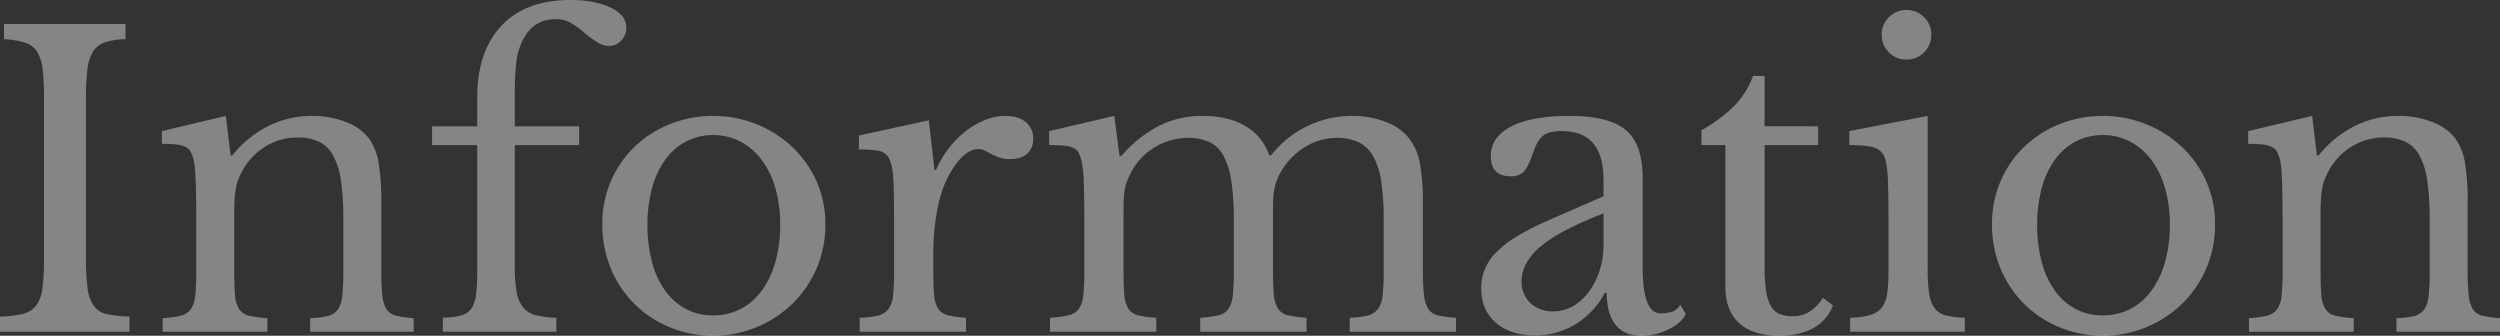 <svg xmlns="http://www.w3.org/2000/svg" width="1094.625" height="147" viewBox="0 0 1094.625 147">
  <rect x="0" y="0" width="1094.625" height="147" fill="#333333" stroke="none"/>
  <path id="パス_2786" data-name="パス 2786" d="M-507.85-33.075a106.514,106.514,0,0,0,.7,13.825,17.568,17.568,0,0,0,2.712,7.875A9.45,9.45,0,0,0-498.662-7.7a51.715,51.715,0,0,0,9.888,1.05V0h-56.7V-6.65a46.6,46.6,0,0,0,9.888-1.138,10.6,10.6,0,0,0,5.862-3.588,15.3,15.3,0,0,0,2.8-7.437,95.144,95.144,0,0,0,.7-13.037V-102.9a99.329,99.329,0,0,0-.612-12.163,18,18,0,0,0-2.45-7.612,9.746,9.746,0,0,0-5.338-3.938,37.813,37.813,0,0,0-9.1-1.488v-6.65h53.2v6.65a30.1,30.1,0,0,0-9.013,1.4,10.036,10.036,0,0,0-5.25,4.112,19.154,19.154,0,0,0-2.45,7.963,111.75,111.75,0,0,0-.612,12.95Zm64.925,5.6q0,7.175.35,11.288a13.233,13.233,0,0,0,1.837,6.3A7.071,7.071,0,0,0-436.362-7,50.145,50.145,0,0,0-428.4-5.95V0h-45.85V-5.95A49.448,49.448,0,0,0-466.462-7,7.6,7.6,0,0,0-462-9.8a12.123,12.123,0,0,0,2.012-5.95,98.063,98.063,0,0,0,.438-10.5V-49.525q0-20.825-1.05-25.375a15.611,15.611,0,0,0-1.312-3.762,5.251,5.251,0,0,0-2.362-2.275,11.875,11.875,0,0,0-4.025-1.05,61.3,61.3,0,0,0-6.3-.263v-5.6l28-6.65,2.1,17.325h.7A47.884,47.884,0,0,1-428.225-89.95,42.147,42.147,0,0,1-408.8-94.5a39.71,39.71,0,0,1,14.7,2.625A23.135,23.135,0,0,1-383.95-84.7a25.343,25.343,0,0,1,4.2,10.412A98.265,98.265,0,0,1-378.525-56.7v29.225a112.784,112.784,0,0,0,.438,11.288,14.694,14.694,0,0,0,1.837,6.3A6.72,6.72,0,0,0-371.962-7a48.812,48.812,0,0,0,7.612,1.05V0h-45.325V-5.95a35.587,35.587,0,0,0,7.788-.963A7.581,7.581,0,0,0-397.512-9.8a12.918,12.918,0,0,0,1.925-6.037,98.509,98.509,0,0,0,.438-10.413v-23.1a113.047,113.047,0,0,0-1.05-16.8,32.788,32.788,0,0,0-3.413-11.025,14.067,14.067,0,0,0-6.212-6.037A21.382,21.382,0,0,0-415.1-85.05a26.653,26.653,0,0,0-14.437,4.113A28.19,28.19,0,0,0-439.775-69.65q-.875,1.75-1.488,3.325a18.635,18.635,0,0,0-.962,3.675q-.35,2.1-.525,4.813t-.175,6.912ZM-356.3-89.95h19.775v-12.6q0-20.125,10.587-31.413t30.188-11.287q10.85,0,17.675,3.325t6.825,8.575a8.3,8.3,0,0,1-2.187,5.863,7.192,7.192,0,0,1-5.512,2.363,9.237,9.237,0,0,1-4.463-1.313,45.881,45.881,0,0,1-6.212-4.463,35.089,35.089,0,0,0-6.825-4.812,13.6,13.6,0,0,0-5.775-1.138q-10.5,0-15.05,10.675a29.631,29.631,0,0,0-2.187,8.575,123.617,123.617,0,0,0-.612,14v13.65H-291.9v8.225h-28.175v53.55a59.611,59.611,0,0,0,.787,10.675,15.188,15.188,0,0,0,2.8,6.737,10.279,10.279,0,0,0,5.512,3.5,40.021,40.021,0,0,0,9.1,1.137V0h-49.7V-6.125a37.005,37.005,0,0,0,7.875-.963,7.857,7.857,0,0,0,4.55-2.975,13.491,13.491,0,0,0,2.1-6.125,84.016,84.016,0,0,0,.525-10.587v-54.95H-356.3Zm123.025-4.55a50.2,50.2,0,0,1,18.9,3.587,49.984,49.984,0,0,1,15.663,9.888,46.714,46.714,0,0,1,10.675,14.963A45.344,45.344,0,0,1-184.1-47.075a48.022,48.022,0,0,1-3.937,19.6,47.944,47.944,0,0,1-10.675,15.4,49.648,49.648,0,0,1-15.663,10.15,49.15,49.15,0,0,1-18.9,3.675,49.077,49.077,0,0,1-18.637-3.587A47.654,47.654,0,0,1-267.4-11.9a47.246,47.246,0,0,1-10.5-15.487,49.594,49.594,0,0,1-3.85-19.688A46.836,46.836,0,0,1-277.9-66.15,45.986,45.986,0,0,1-267.4-81.2,47.938,47.938,0,0,1-251.912-91,50.153,50.153,0,0,1-233.275-94.5Zm0,8.4a25.035,25.035,0,0,0-11.812,2.8,26.315,26.315,0,0,0-9.1,7.963,38.212,38.212,0,0,0-5.775,12.425A59.861,59.861,0,0,0-261.975-46.9a62.286,62.286,0,0,0,2.013,16.45,38.134,38.134,0,0,0,5.775,12.512,26.58,26.58,0,0,0,9.013,7.962,24.89,24.89,0,0,0,11.9,2.8,25.933,25.933,0,0,0,12.075-2.8,26.514,26.514,0,0,0,9.275-8.05,39.4,39.4,0,0,0,5.95-12.6,59.138,59.138,0,0,0,2.1-16.275,56.584,56.584,0,0,0-2.1-15.925,38.532,38.532,0,0,0-5.95-12.338,27.758,27.758,0,0,0-9.275-8.05A25.292,25.292,0,0,0-233.275-86.1Zm96.425,58.275q0,7.175.35,11.375a13.4,13.4,0,0,0,1.838,6.387,7.034,7.034,0,0,0,4.287,2.887,47.875,47.875,0,0,0,7.875,1.05V0h-46.55V-6.125A37.847,37.847,0,0,0-161-7.088a8.031,8.031,0,0,0,4.55-2.888,12.266,12.266,0,0,0,2.012-6.038A100.662,100.662,0,0,0-154-26.6V-47.075q0-11.9-.262-18.55t-1.75-9.8a6.282,6.282,0,0,0-4.637-3.763,48.367,48.367,0,0,0-8.75-.613v-6.125l30.625-6.65,2.45,21.7h.7a44.049,44.049,0,0,1,5.688-9.625,40.787,40.787,0,0,1,7.438-7.437,35.847,35.847,0,0,1,8.4-4.812,23.838,23.838,0,0,1,8.925-1.75q5.6,0,8.838,2.713A8.991,8.991,0,0,1-93.1-84.525a8.377,8.377,0,0,1-2.625,6.563Q-98.35-75.6-103.25-75.6a13.916,13.916,0,0,1-4.725-.7,27.135,27.135,0,0,1-3.412-1.488q-1.488-.788-2.8-1.488a6.039,6.039,0,0,0-2.887-.7q-4.725,0-9.45,6.037a44.05,44.05,0,0,0-7.35,15.313,80.226,80.226,0,0,0-2.187,11.463,109.436,109.436,0,0,0-.787,13.387ZM-53.55-28q0,7.35.35,11.55a13.4,13.4,0,0,0,1.837,6.387,7.034,7.034,0,0,0,4.287,2.887A47.875,47.875,0,0,0-39.2-6.125V0H-85.75V-6.125a52.5,52.5,0,0,0,8.05-1.05,7.638,7.638,0,0,0,4.55-2.8,12.266,12.266,0,0,0,2.013-6.038A100.664,100.664,0,0,0-70.7-26.6V-49q0-9.975-.263-16.625a45.438,45.438,0,0,0-.962-9.1,14.945,14.945,0,0,0-1.225-3.588,5.007,5.007,0,0,0-2.275-2.1,12.049,12.049,0,0,0-4.113-1.05q-2.537-.262-6.562-.262V-87.85l28.525-6.65L-55.3-77h.875A54.806,54.806,0,0,1-37.887-90.213,42.6,42.6,0,0,1-18.725-94.5q11.025,0,18.55,4.462a23.67,23.67,0,0,1,10.5,12.863h.7A45.105,45.105,0,0,1,26.775-89.95,44.309,44.309,0,0,1,46.55-94.5a39.728,39.728,0,0,1,14.963,2.713A23.045,23.045,0,0,1,71.75-84.35a24.855,24.855,0,0,1,4.463,10.588,95.97,95.97,0,0,1,1.313,17.937V-28q0,7.175.438,11.375A15.575,15.575,0,0,0,79.8-10.15a6.619,6.619,0,0,0,4.288,2.975,50.144,50.144,0,0,0,7.962,1.05V0H45.5V-6.125a37.005,37.005,0,0,0,7.875-.963,7.857,7.857,0,0,0,4.55-2.975A12.707,12.707,0,0,0,59.938-16.1a98.06,98.06,0,0,0,.438-10.5V-48.65a114.879,114.879,0,0,0-1.05-16.888,32.5,32.5,0,0,0-3.5-11.2,14.864,14.864,0,0,0-6.388-6.213A21.553,21.553,0,0,0,39.9-84.875a26.415,26.415,0,0,0-14.437,4.287A30.346,30.346,0,0,0,14.875-69.125a33.694,33.694,0,0,0-1.487,3.412,21.078,21.078,0,0,0-.963,3.675,34.917,34.917,0,0,0-.437,4.813q-.087,2.8-.087,7V-28q0,7.175.35,11.375a14.008,14.008,0,0,0,1.838,6.475A6.994,6.994,0,0,0,18.55-7.175a52.5,52.5,0,0,0,8.05,1.05V0H-19.95V-6.125a51.837,51.837,0,0,0,7.875-1.05,7.252,7.252,0,0,0,4.463-2.8,12.918,12.918,0,0,0,1.925-6.038A100.664,100.664,0,0,0-5.25-26.6V-48.65A116.339,116.339,0,0,0-6.3-65.713a33.9,33.9,0,0,0-3.412-11.2,13.975,13.975,0,0,0-6.213-6.125,21.837,21.837,0,0,0-9.45-1.838,27.57,27.57,0,0,0-14.787,4.287A27.4,27.4,0,0,0-50.575-69.125a33.694,33.694,0,0,0-1.488,3.412,21.078,21.078,0,0,0-.962,3.675,34.917,34.917,0,0,0-.437,4.813q-.088,2.8-.088,7ZM156.625-51.8a156.472,156.472,0,0,0-16.887,7.525,59.075,59.075,0,0,0-11.113,7.35,24.857,24.857,0,0,0-6.037,7.35,16.648,16.648,0,0,0-1.838,7.525,12.485,12.485,0,0,0,3.85,9.45,14.089,14.089,0,0,0,10.15,3.675,16.681,16.681,0,0,0,8.488-2.275,23.2,23.2,0,0,0,6.913-6.212,31.552,31.552,0,0,0,4.725-9.275,36,36,0,0,0,1.75-11.287Zm0-7.525V-66.5q0-21.35-18.2-21.35a21.2,21.2,0,0,0-5.075.525,8.257,8.257,0,0,0-3.5,1.75,11.306,11.306,0,0,0-2.538,3.5,38.806,38.806,0,0,0-2.187,5.6q-1.925,5.075-3.762,6.738a7.7,7.7,0,0,1-5.338,1.662q-8.75,0-8.75-8.75,0-8.4,8.925-13.037T141.575-94.5q17.5,0,24.85,6.213t7.35,21.088V-28q0,19.95,7.875,19.95a18.1,18.1,0,0,0,4.725-.613,6.571,6.571,0,0,0,3.85-3.238l2.45,4.2q-2.1,4.025-7.7,6.737A26.573,26.573,0,0,1,173.25,1.75q-7.7,0-11.463-4.9t-3.762-13.825h-.875a34.854,34.854,0,0,1-12.6,13.563A33.219,33.219,0,0,1,126.7,1.575q-11.025,0-17.325-5.6t-6.3-15.05a22.143,22.143,0,0,1,1.487-8.05,22.5,22.5,0,0,1,4.813-7.35,45.308,45.308,0,0,1,8.75-6.913,106.311,106.311,0,0,1,13.3-6.912Zm42.875-22.4V-88.2a68,68,0,0,0,14.525-10.85,36.839,36.839,0,0,0,8.05-12.95h5.075v22.05H250.6v8.225H227.15v53.2a73.216,73.216,0,0,0,.613,10.325,20.06,20.06,0,0,0,2.012,6.738,8.068,8.068,0,0,0,3.675,3.587,13.813,13.813,0,0,0,5.775,1.05,14.206,14.206,0,0,0,7.438-1.838,20.513,20.513,0,0,0,6.037-6.212l4.375,3.325a18.589,18.589,0,0,1-8.488,9.888Q242.55,1.75,233.625,1.75q-11.55,0-17.587-5.513T210-19.6V-81.725Zm99.05,53.9a77.542,77.542,0,0,0,.613,10.937,14.331,14.331,0,0,0,2.362,6.475,8.812,8.812,0,0,0,4.9,3.238,37.118,37.118,0,0,0,8.4,1.05V0H264.6V-6.125a35.927,35.927,0,0,0,8.575-1.137,10.246,10.246,0,0,0,5.163-3.15,12.305,12.305,0,0,0,2.45-6.125A67.6,67.6,0,0,0,281.4-26.6V-49q0-10.15-.263-16.713a44.894,44.894,0,0,0-.962-9.012,7.388,7.388,0,0,0-4.025-5.513q-3.15-1.487-11.9-1.487V-87.85l34.3-6.65Zm-20.125-102.2a10.474,10.474,0,0,1,3.15-7.7,10.474,10.474,0,0,1,7.7-3.15,10.474,10.474,0,0,1,7.7,3.15,10.474,10.474,0,0,1,3.15,7.7,10.474,10.474,0,0,1-3.15,7.7,10.474,10.474,0,0,1-7.7,3.15,10.474,10.474,0,0,1-7.7-3.15A10.474,10.474,0,0,1,278.425-130.025ZM375.2-94.5a50.2,50.2,0,0,1,18.9,3.587,49.984,49.984,0,0,1,15.663,9.888,46.713,46.713,0,0,1,10.675,14.963,45.344,45.344,0,0,1,3.938,18.987,48.022,48.022,0,0,1-3.937,19.6,47.943,47.943,0,0,1-10.675,15.4A49.648,49.648,0,0,1,394.1-1.925,49.15,49.15,0,0,1,375.2,1.75a49.078,49.078,0,0,1-18.638-3.587A47.654,47.654,0,0,1,341.075-11.9a47.246,47.246,0,0,1-10.5-15.487,49.594,49.594,0,0,1-3.85-19.688,46.836,46.836,0,0,1,3.85-19.075,45.986,45.986,0,0,1,10.5-15.05A47.938,47.938,0,0,1,356.563-91,50.153,50.153,0,0,1,375.2-94.5Zm0,8.4a25.035,25.035,0,0,0-11.812,2.8,26.315,26.315,0,0,0-9.1,7.963,38.212,38.212,0,0,0-5.775,12.425A59.861,59.861,0,0,0,346.5-46.9a62.286,62.286,0,0,0,2.013,16.45,38.134,38.134,0,0,0,5.775,12.512A26.58,26.58,0,0,0,363.3-9.975a24.89,24.89,0,0,0,11.9,2.8,25.934,25.934,0,0,0,12.075-2.8,26.514,26.514,0,0,0,9.275-8.05,39.4,39.4,0,0,0,5.95-12.6A59.138,59.138,0,0,0,404.6-46.9a56.584,56.584,0,0,0-2.1-15.925,38.532,38.532,0,0,0-5.95-12.338,27.758,27.758,0,0,0-9.275-8.05A25.292,25.292,0,0,0,375.2-86.1Zm95.375,58.625q0,7.175.35,11.288a13.233,13.233,0,0,0,1.837,6.3A7.071,7.071,0,0,0,477.138-7,50.145,50.145,0,0,0,485.1-5.95V0H439.25V-5.95A49.448,49.448,0,0,0,447.038-7,7.6,7.6,0,0,0,451.5-9.8a12.123,12.123,0,0,0,2.012-5.95,98.063,98.063,0,0,0,.438-10.5V-49.525q0-20.825-1.05-25.375a15.611,15.611,0,0,0-1.312-3.762,5.251,5.251,0,0,0-2.362-2.275,11.875,11.875,0,0,0-4.025-1.05,61.3,61.3,0,0,0-6.3-.263v-5.6l28-6.65L469-77.175h.7A47.884,47.884,0,0,1,485.275-89.95,42.147,42.147,0,0,1,504.7-94.5a39.71,39.71,0,0,1,14.7,2.625A23.134,23.134,0,0,1,529.55-84.7a25.343,25.343,0,0,1,4.2,10.412A98.261,98.261,0,0,1,534.975-56.7v29.225a112.775,112.775,0,0,0,.438,11.288,14.7,14.7,0,0,0,1.837,6.3A6.72,6.72,0,0,0,541.538-7a48.813,48.813,0,0,0,7.612,1.05V0H503.825V-5.95a35.587,35.587,0,0,0,7.788-.963A7.582,7.582,0,0,0,515.988-9.8a12.919,12.919,0,0,0,1.925-6.037,98.5,98.5,0,0,0,.438-10.413v-23.1a113.048,113.048,0,0,0-1.05-16.8,32.789,32.789,0,0,0-3.413-11.025,14.067,14.067,0,0,0-6.212-6.037A21.382,21.382,0,0,0,498.4-85.05a26.653,26.653,0,0,0-14.437,4.113A28.19,28.19,0,0,0,473.725-69.65q-.875,1.75-1.488,3.325a18.635,18.635,0,0,0-.962,3.675q-.35,2.1-.525,4.813t-.175,6.912Z" transform="translate(545.475 145.25)" fill="#fff" opacity="0.4"/>
</svg>
